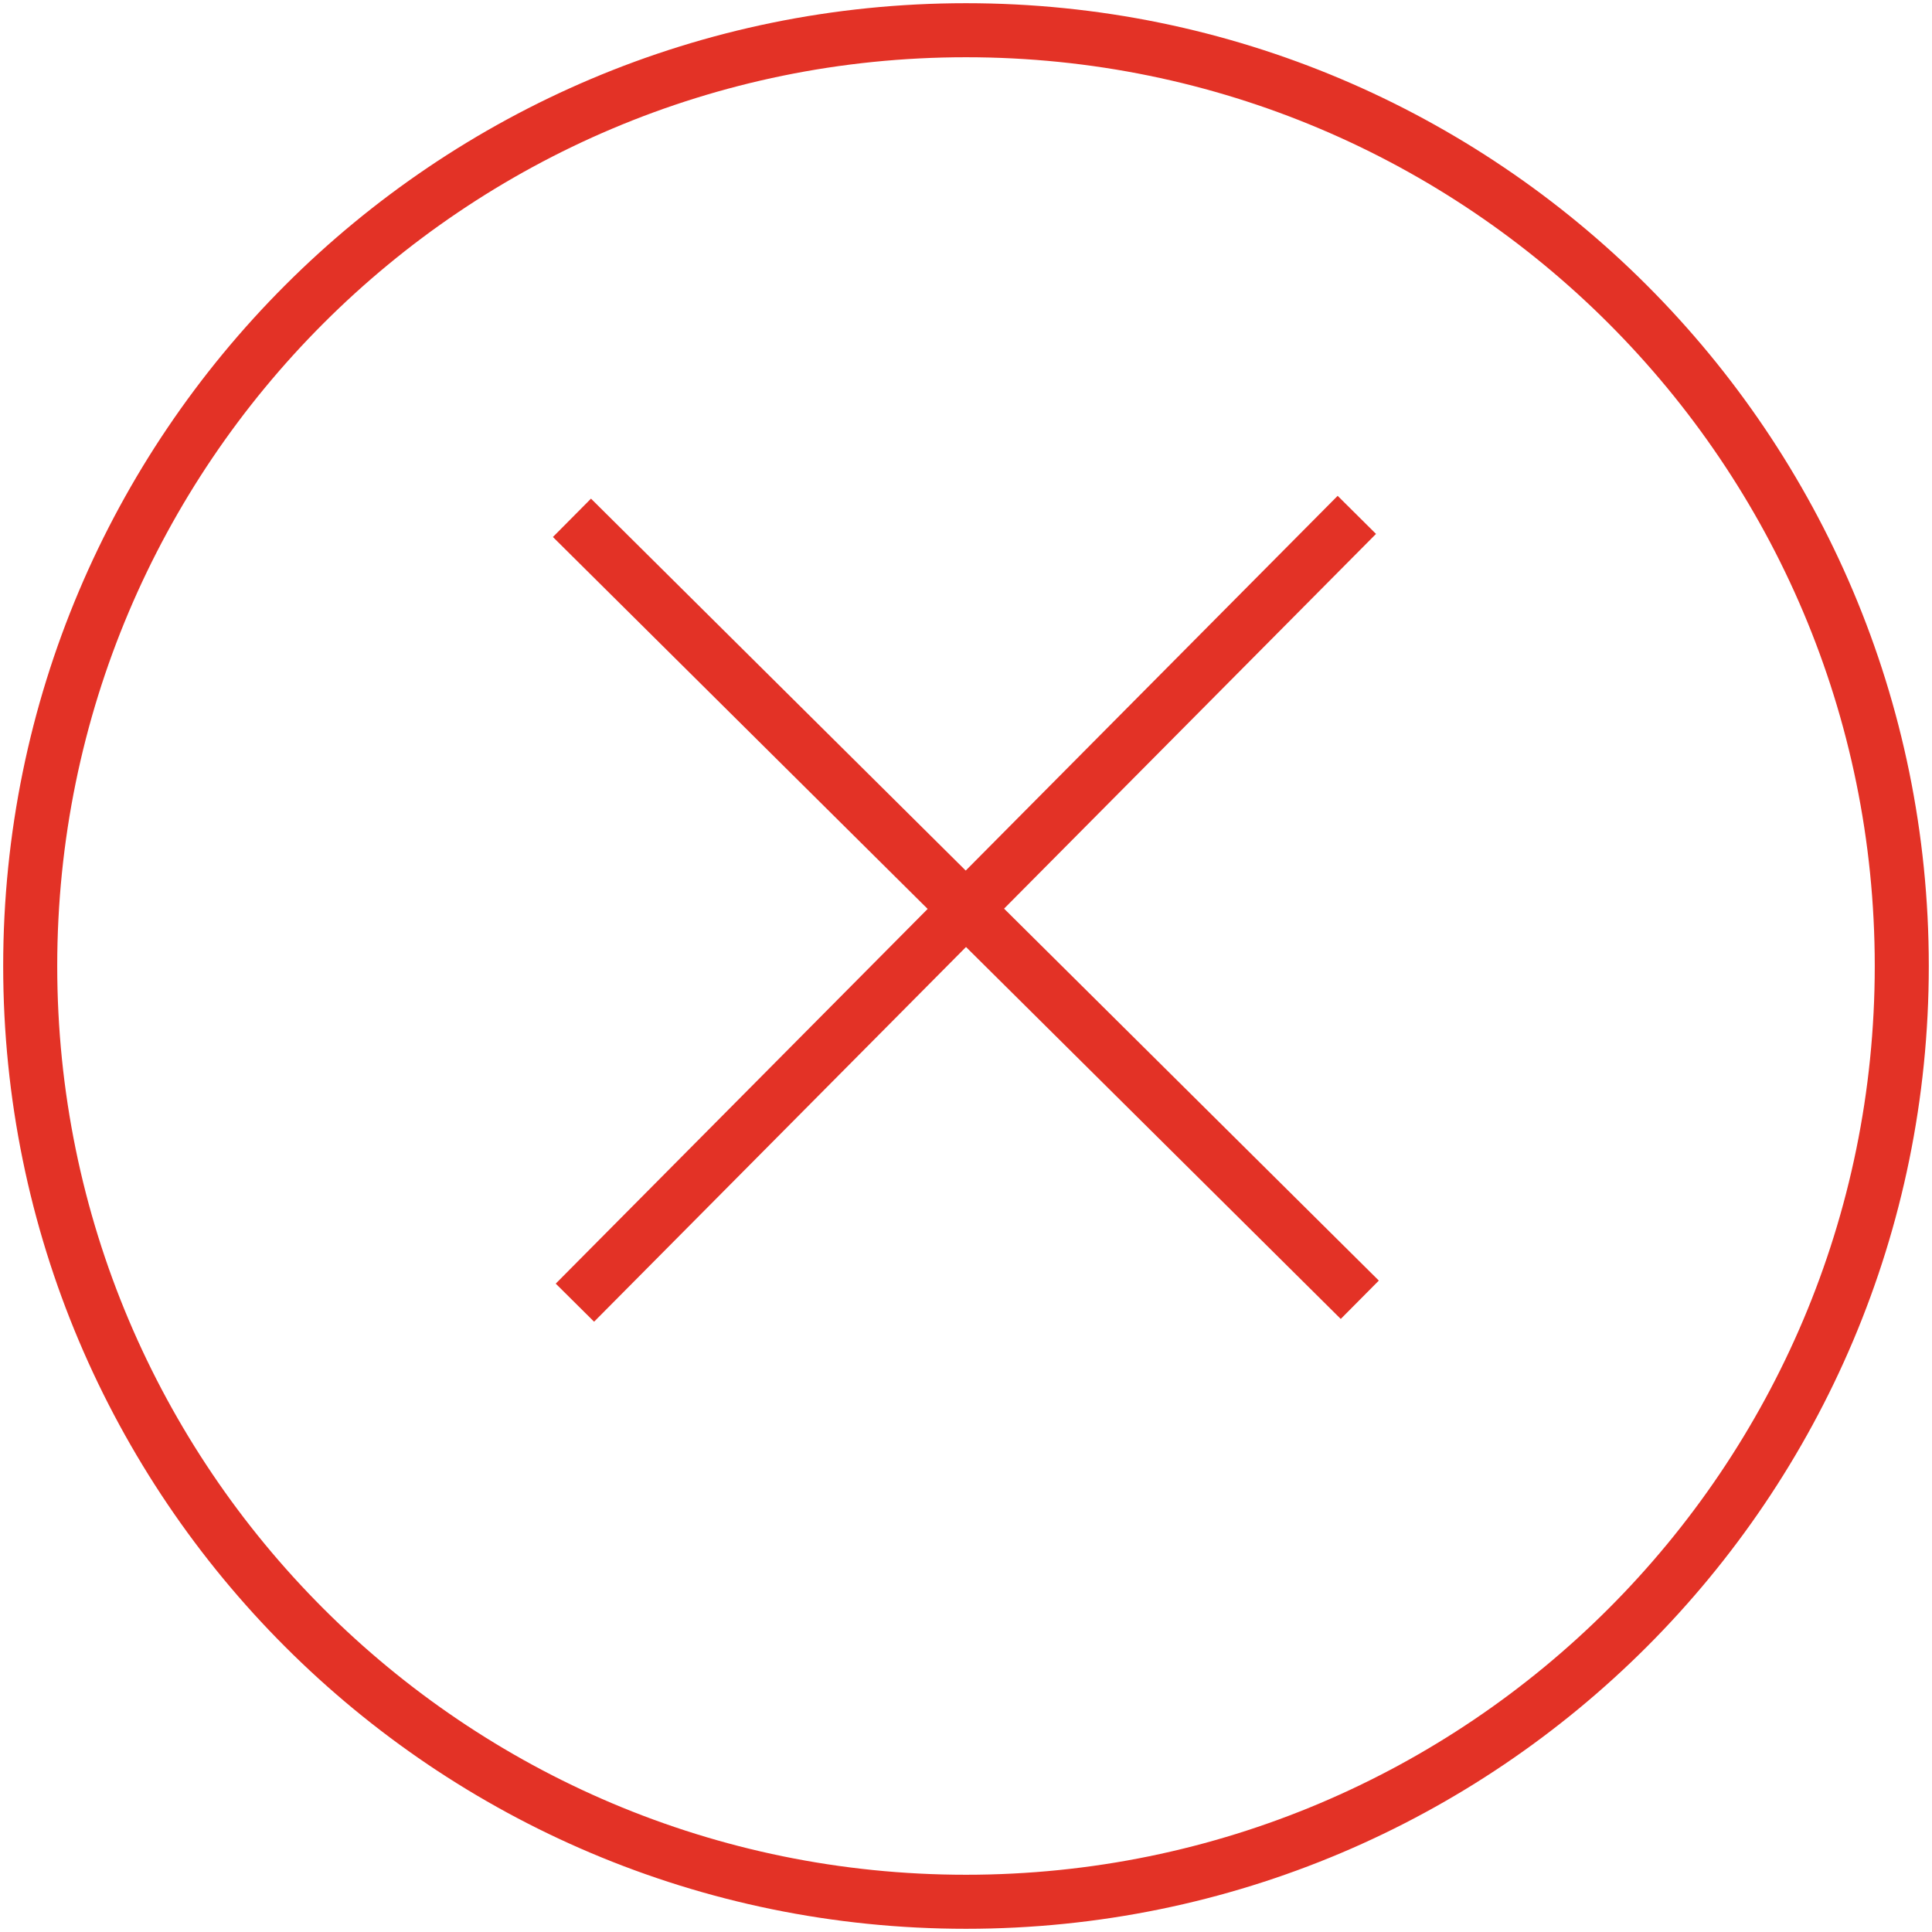 <?xml version="1.0" encoding="UTF-8"?> <svg xmlns="http://www.w3.org/2000/svg" width="143" height="143" viewBox="0 0 143 143" fill="none"><g clip-path="url(#clip0_288_88)"><path d="M42.334 38.327L100.647 96.204" stroke="#E33226" stroke-width="4" stroke-miterlimit="10"></path><path d="M42.553 96.419L100.428 38.109" stroke="#E33226" stroke-width="4" stroke-miterlimit="10"></path><path d="M71.5 140.763C109.753 140.763 140.763 109.753 140.763 71.5C140.763 33.247 109.753 2.237 71.5 2.237C33.246 2.237 2.236 33.247 2.236 71.5C2.236 109.753 33.246 140.763 71.5 140.763Z" stroke="#E33226" stroke-width="4" stroke-miterlimit="10"></path></g><defs><clipPath id="clip0_288_88"><rect width="143" height="143" fill="white"></rect></clipPath></defs></svg> 